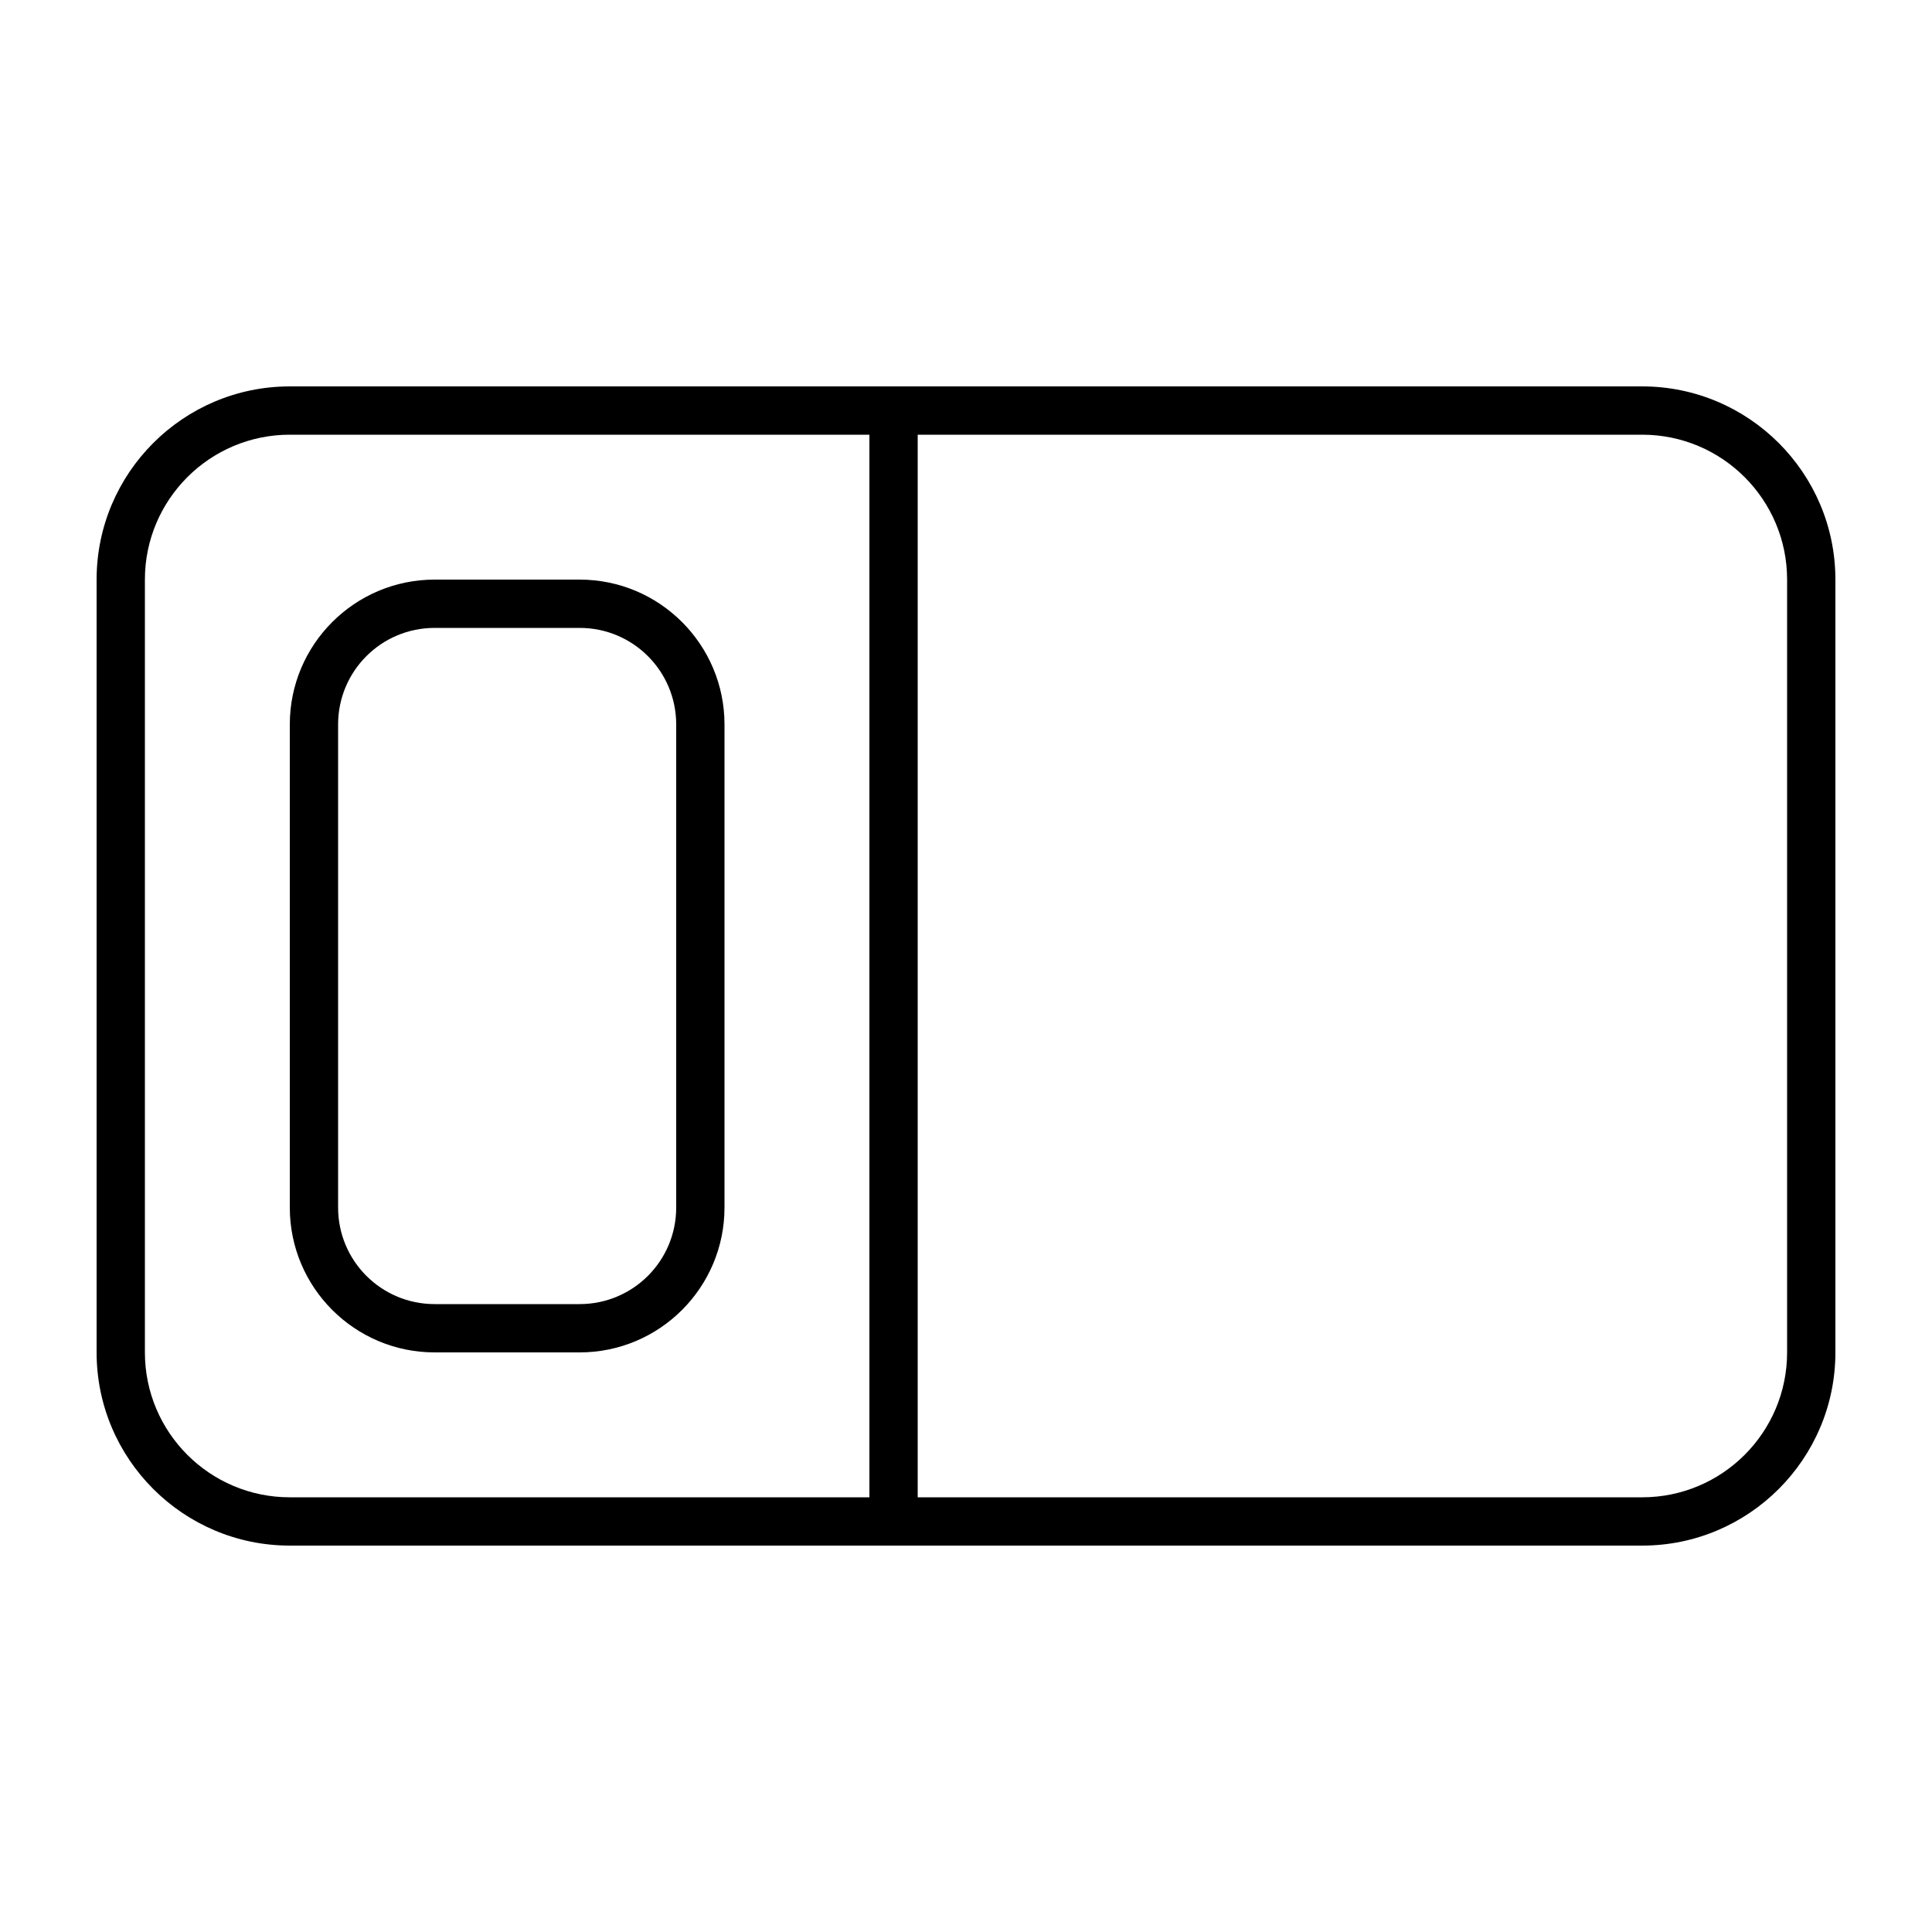 <svg xmlns="http://www.w3.org/2000/svg" viewBox="0 0 640 640"><!--! Font Awesome Pro 7.1.0 by @fontawesome - https://fontawesome.com License - https://fontawesome.com/license (Commercial License) Copyright 2025 Fonticons, Inc. --><path fill="currentColor" d="M288 144L288 496L96 496C69.5 496 48 474.5 48 448L48 192C48 165.5 69.5 144 96 144L288 144zM304 144L544 144C570.5 144 592 165.5 592 192L592 448C592 474.5 570.5 496 544 496L304 496L304 144zM96 128C60.7 128 32 156.7 32 192L32 448C32 483.3 60.7 512 96 512L544 512C579.3 512 608 483.3 608 448L608 192C608 156.7 579.3 128 544 128L96 128zM192 208C209.7 208 224 222.3 224 240L224 400C224 417.7 209.7 432 192 432L144 432C126.3 432 112 417.7 112 400L112 240C112 222.3 126.3 208 144 208L192 208zM144 192C117.5 192 96 213.5 96 240L96 400C96 426.5 117.5 448 144 448L192 448C218.5 448 240 426.5 240 400L240 240C240 213.5 218.5 192 192 192L144 192z"/></svg>
